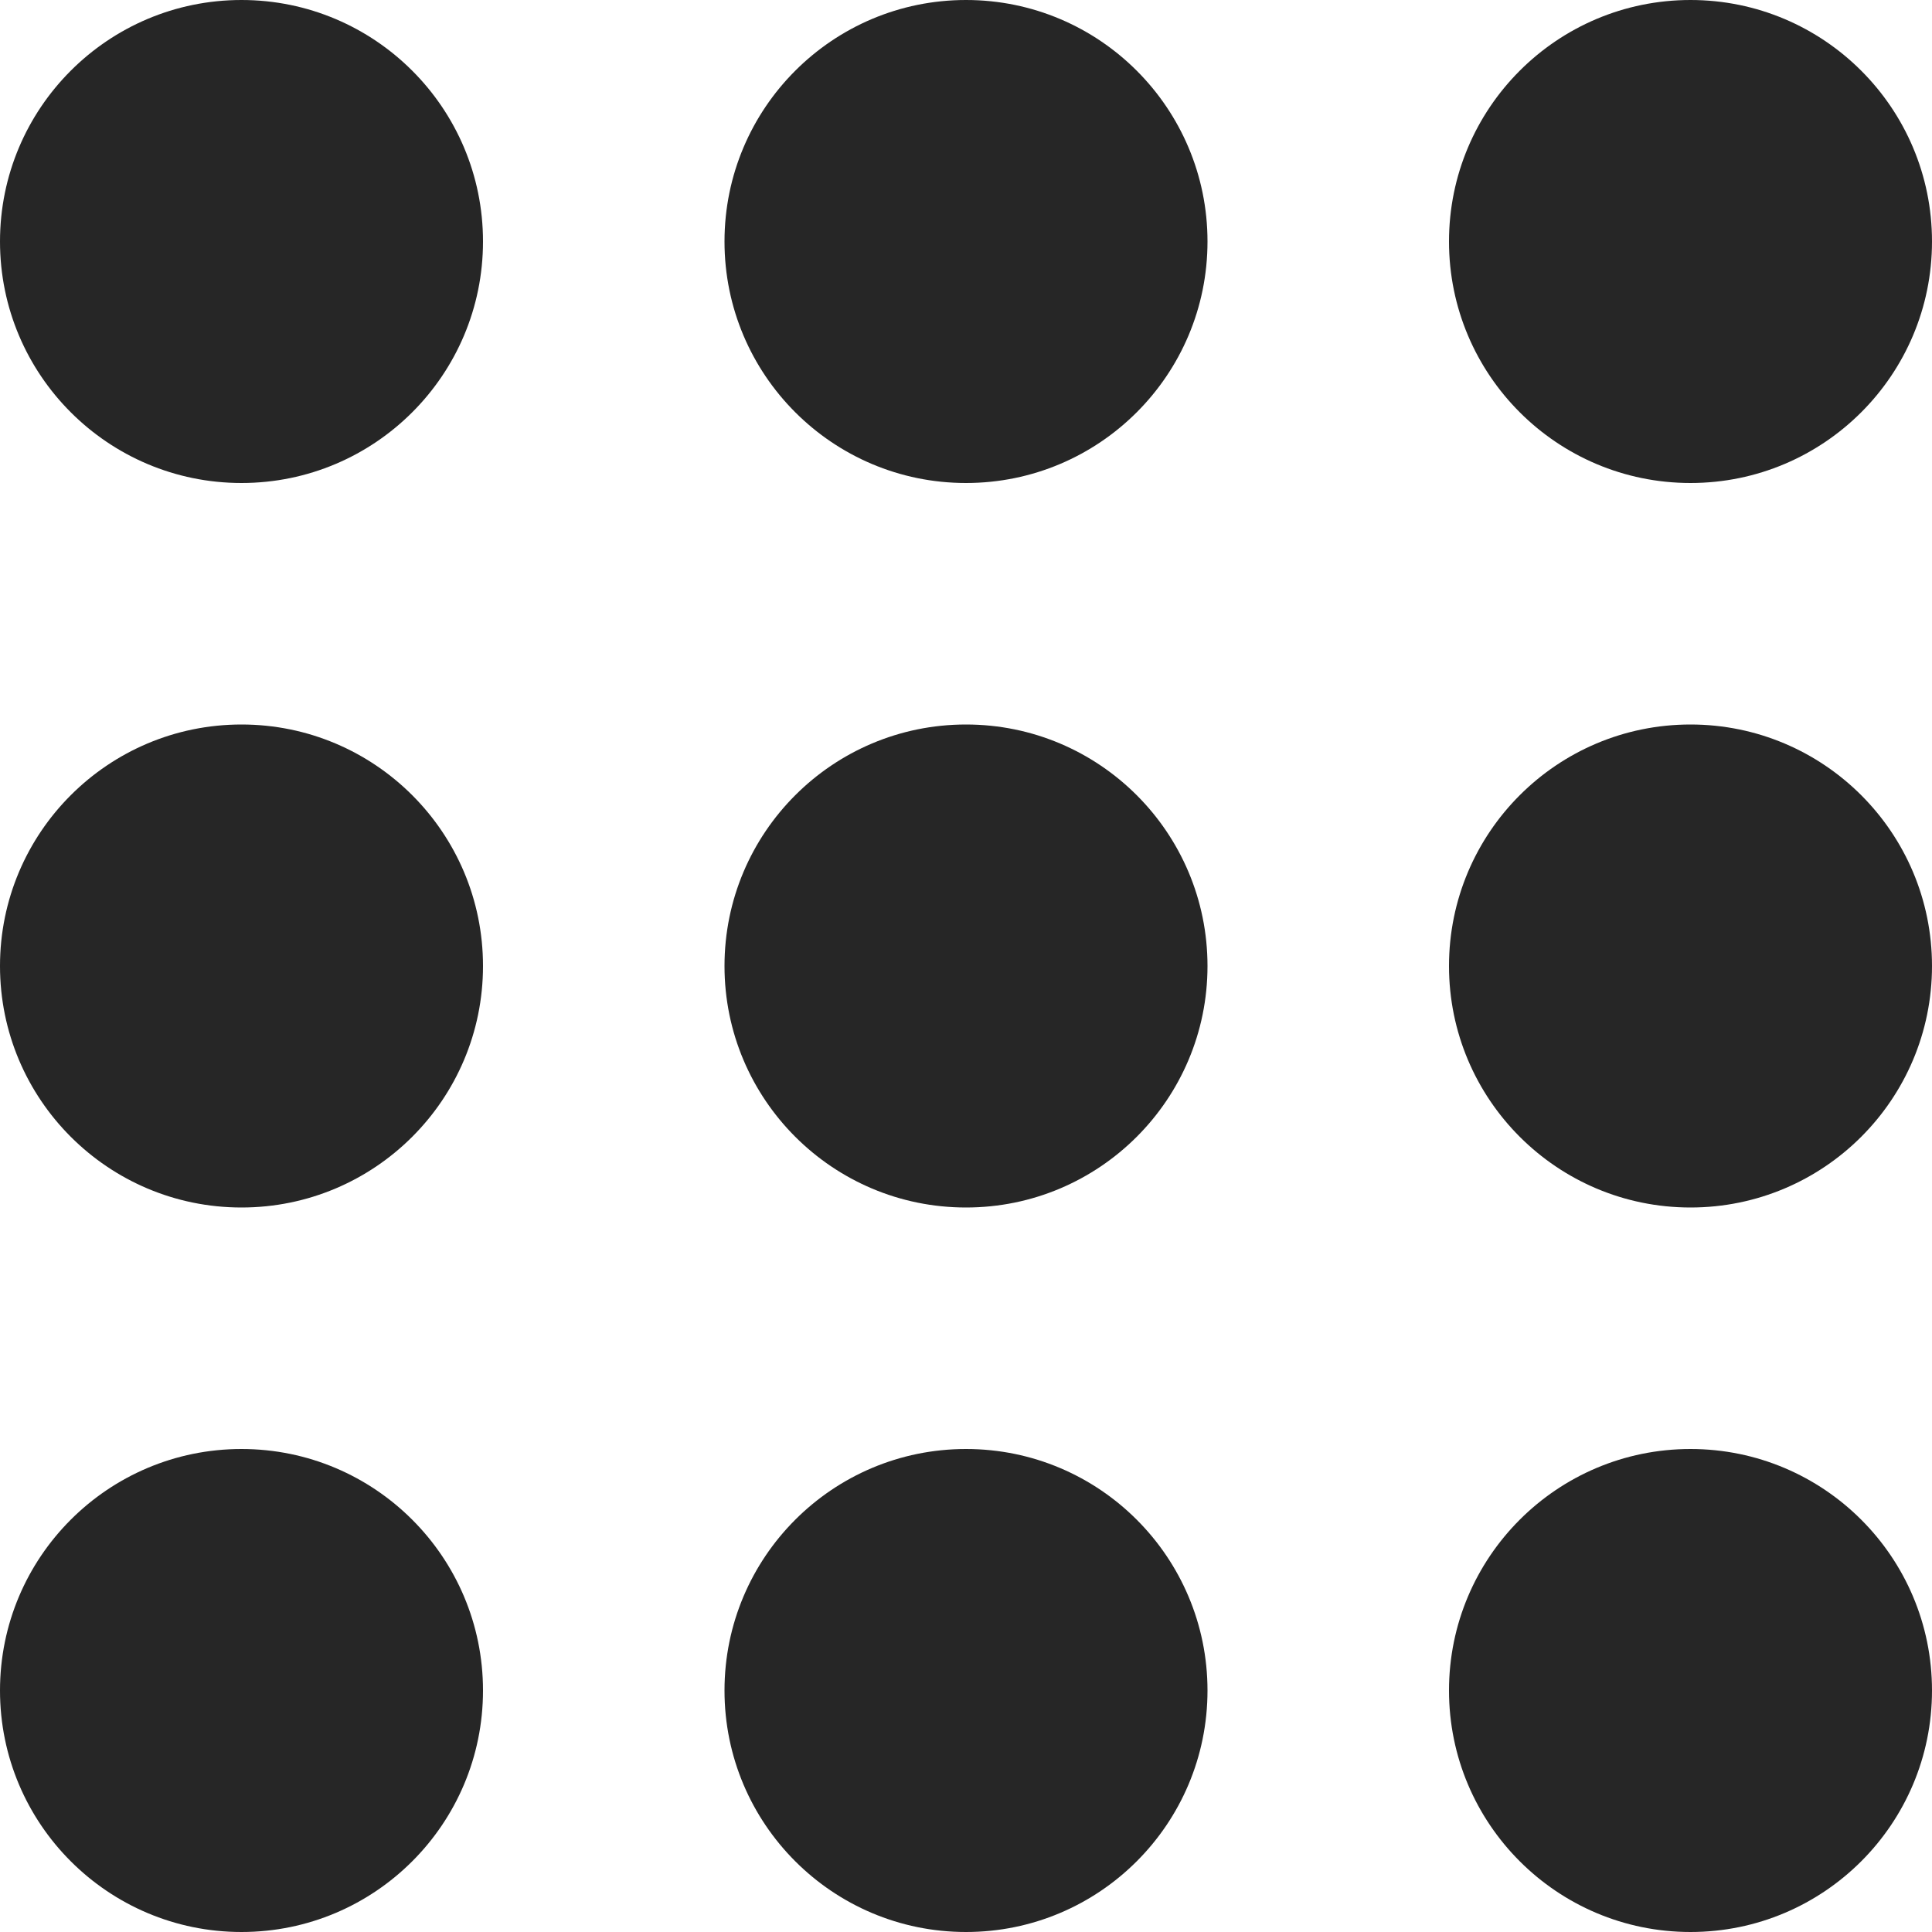<?xml version="1.0" encoding="UTF-8"?>
<svg id="Layer_1" data-name="Layer 1" xmlns="http://www.w3.org/2000/svg" viewBox="0 0 24 24">
  <defs>
    <style>
      .cls-1 {
        fill: #262626;
      }
    </style>
  </defs>
  <g id="Group_937" data-name="Group 937">
    <circle id="Ellipse_3" data-name="Ellipse 3" class="cls-1" cx="3" cy="3" r="3"/>
    <circle id="Ellipse_7" data-name="Ellipse 7" class="cls-1" cx="3" cy="12" r="3"/>
    <circle id="Ellipse_10" data-name="Ellipse 10" class="cls-1" cx="3" cy="21" r="3"/>
    <circle id="Ellipse_4" data-name="Ellipse 4" class="cls-1" cx="12" cy="3" r="3"/>
    <circle id="Ellipse_6" data-name="Ellipse 6" class="cls-1" cx="12" cy="12" r="3"/>
    <circle id="Ellipse_9" data-name="Ellipse 9" class="cls-1" cx="12" cy="21" r="3"/>
    <circle id="Ellipse_5" data-name="Ellipse 5" class="cls-1" cx="21" cy="3" r="3"/>
    <circle id="Ellipse_8" data-name="Ellipse 8" class="cls-1" cx="21" cy="12" r="3"/>
    <circle id="Ellipse_11" data-name="Ellipse 11" class="cls-1" cx="21" cy="21" r="3"/>
  </g>
</svg>